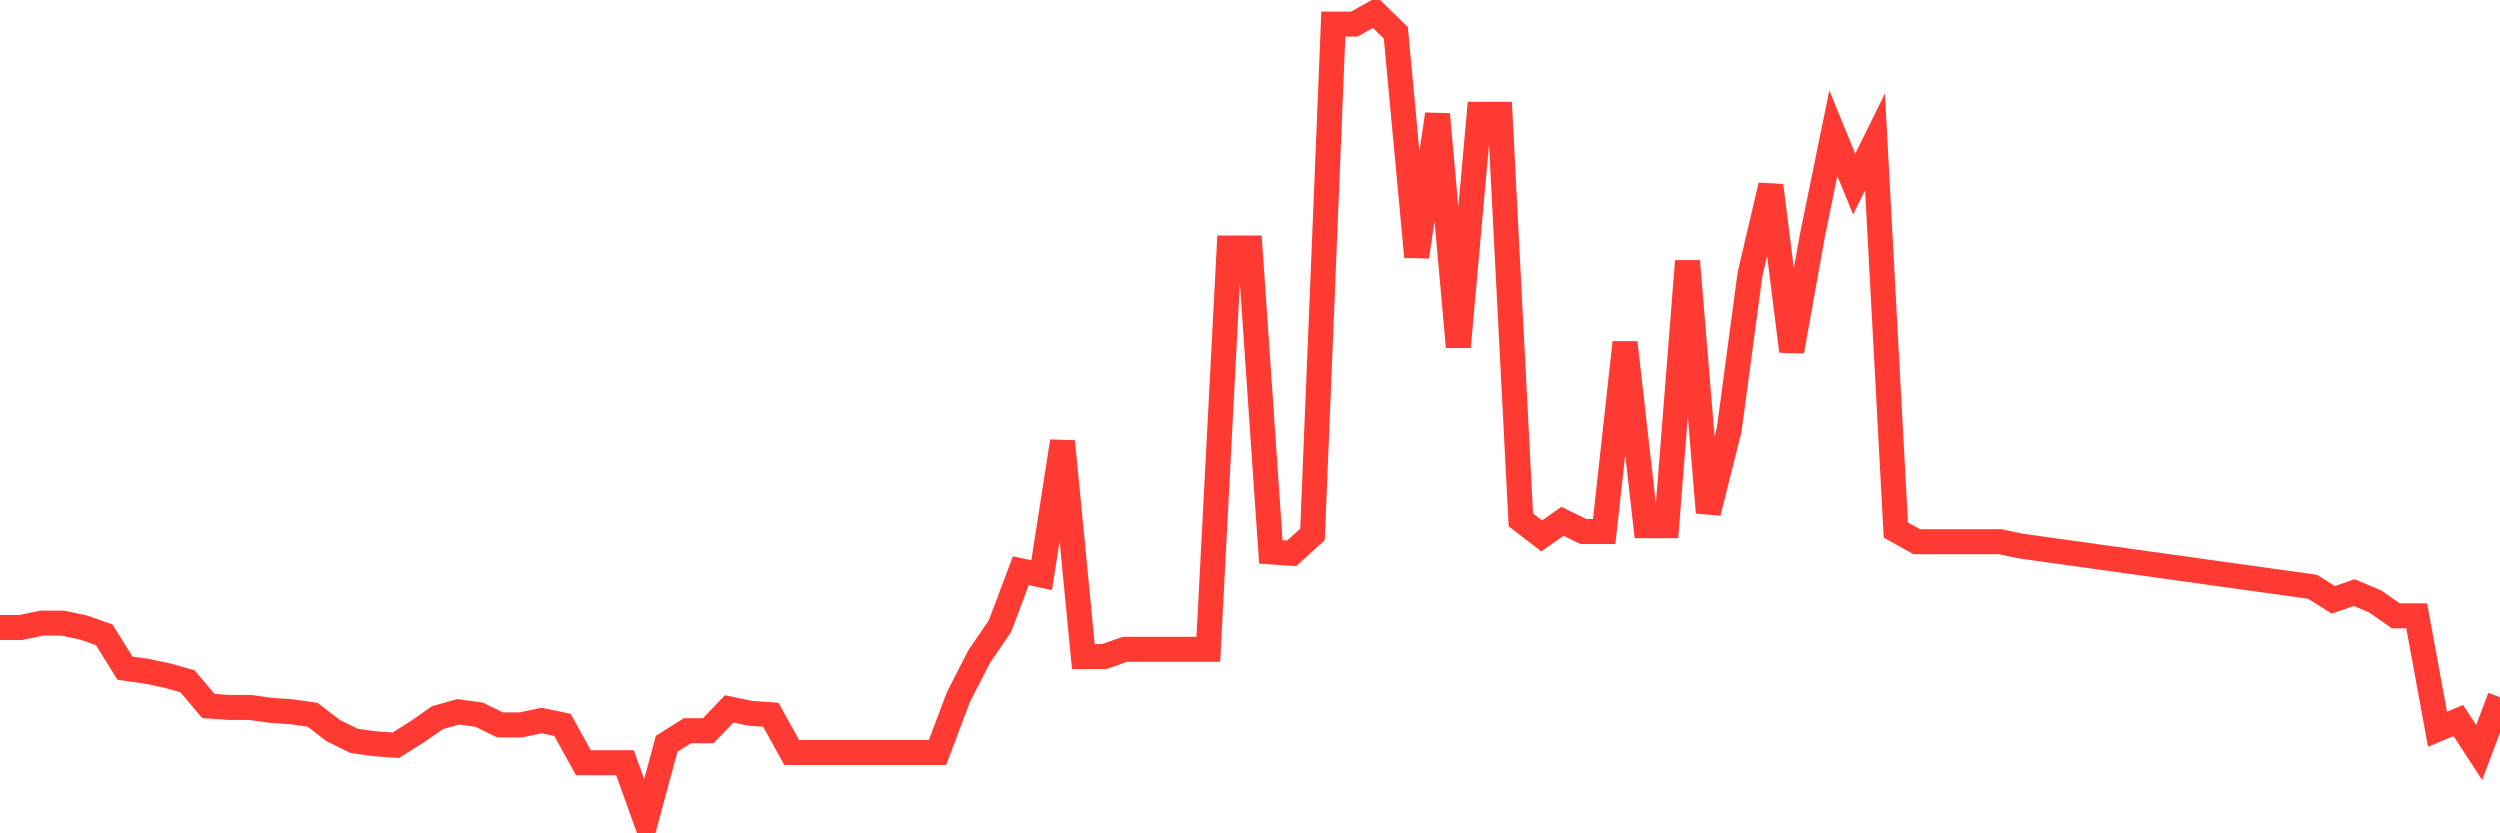 <svg
  xmlns="http://www.w3.org/2000/svg"
  xmlns:xlink="http://www.w3.org/1999/xlink"
  width="120"
  height="40"
  viewBox="0 0 120 40"
  preserveAspectRatio="none"
>
  <polyline
    points="0,30.119 1,30.119 2,29.909 3,29.909 4,30.119 5,30.468 6,32.073 7,32.212 8,32.422 9,32.701 10,33.887 11,33.957 12,33.957 13,34.096 14,34.166 15,34.306 16,35.073 17,35.562 18,35.701 19,35.771 20,35.143 21,34.445 22,34.166 23,34.306 24,34.794 25,34.794 26,34.585 27,34.794 28,36.609 29,36.609 30,36.609 31,39.4 32,35.701 33,35.073 34,35.073 35,34.027 36,34.236 37,34.306 38,36.12 39,36.12 40,36.12 41,36.12 42,36.12 43,36.12 44,36.12 45,36.12 46,33.468 47,31.514 48,30.049 49,27.397 50,27.606 51,21.186 52,31.514 53,31.514 54,31.165 55,31.165 56,31.165 57,31.165 58,31.165 59,11.905 60,11.905 61,26.49 62,26.56 63,25.653 64,1.158 65,1.158 66,0.6 67,1.577 68,12.324 69,5.485 70,16.65 71,5.485 72,5.485 73,24.955 74,25.722 75,25.024 76,25.513 77,25.513 78,16.441 79,25.234 80,25.234 81,12.533 82,24.606 83,20.628 84,13.161 85,8.904 86,16.86 87,11.277 88,6.392 89,8.835 90,6.811 91,25.443 92,26.001 93,26.001 94,26.001 95,26.001 96,26.001 97,26.211 98,26.35 99,26.49 100,26.629 101,26.769 102,26.909 103,27.048 104,27.188 105,27.327 106,27.467 107,27.606 108,27.746 109,27.886 110,28.025 111,28.165 112,28.793 113,28.444 114,28.863 115,29.56 116,29.56 117,35.004 118,34.585 119,36.12 120,33.468"
    fill="none"
    stroke="#ff3a33"
    stroke-width="1.2"
  >
  </polyline>
</svg>
